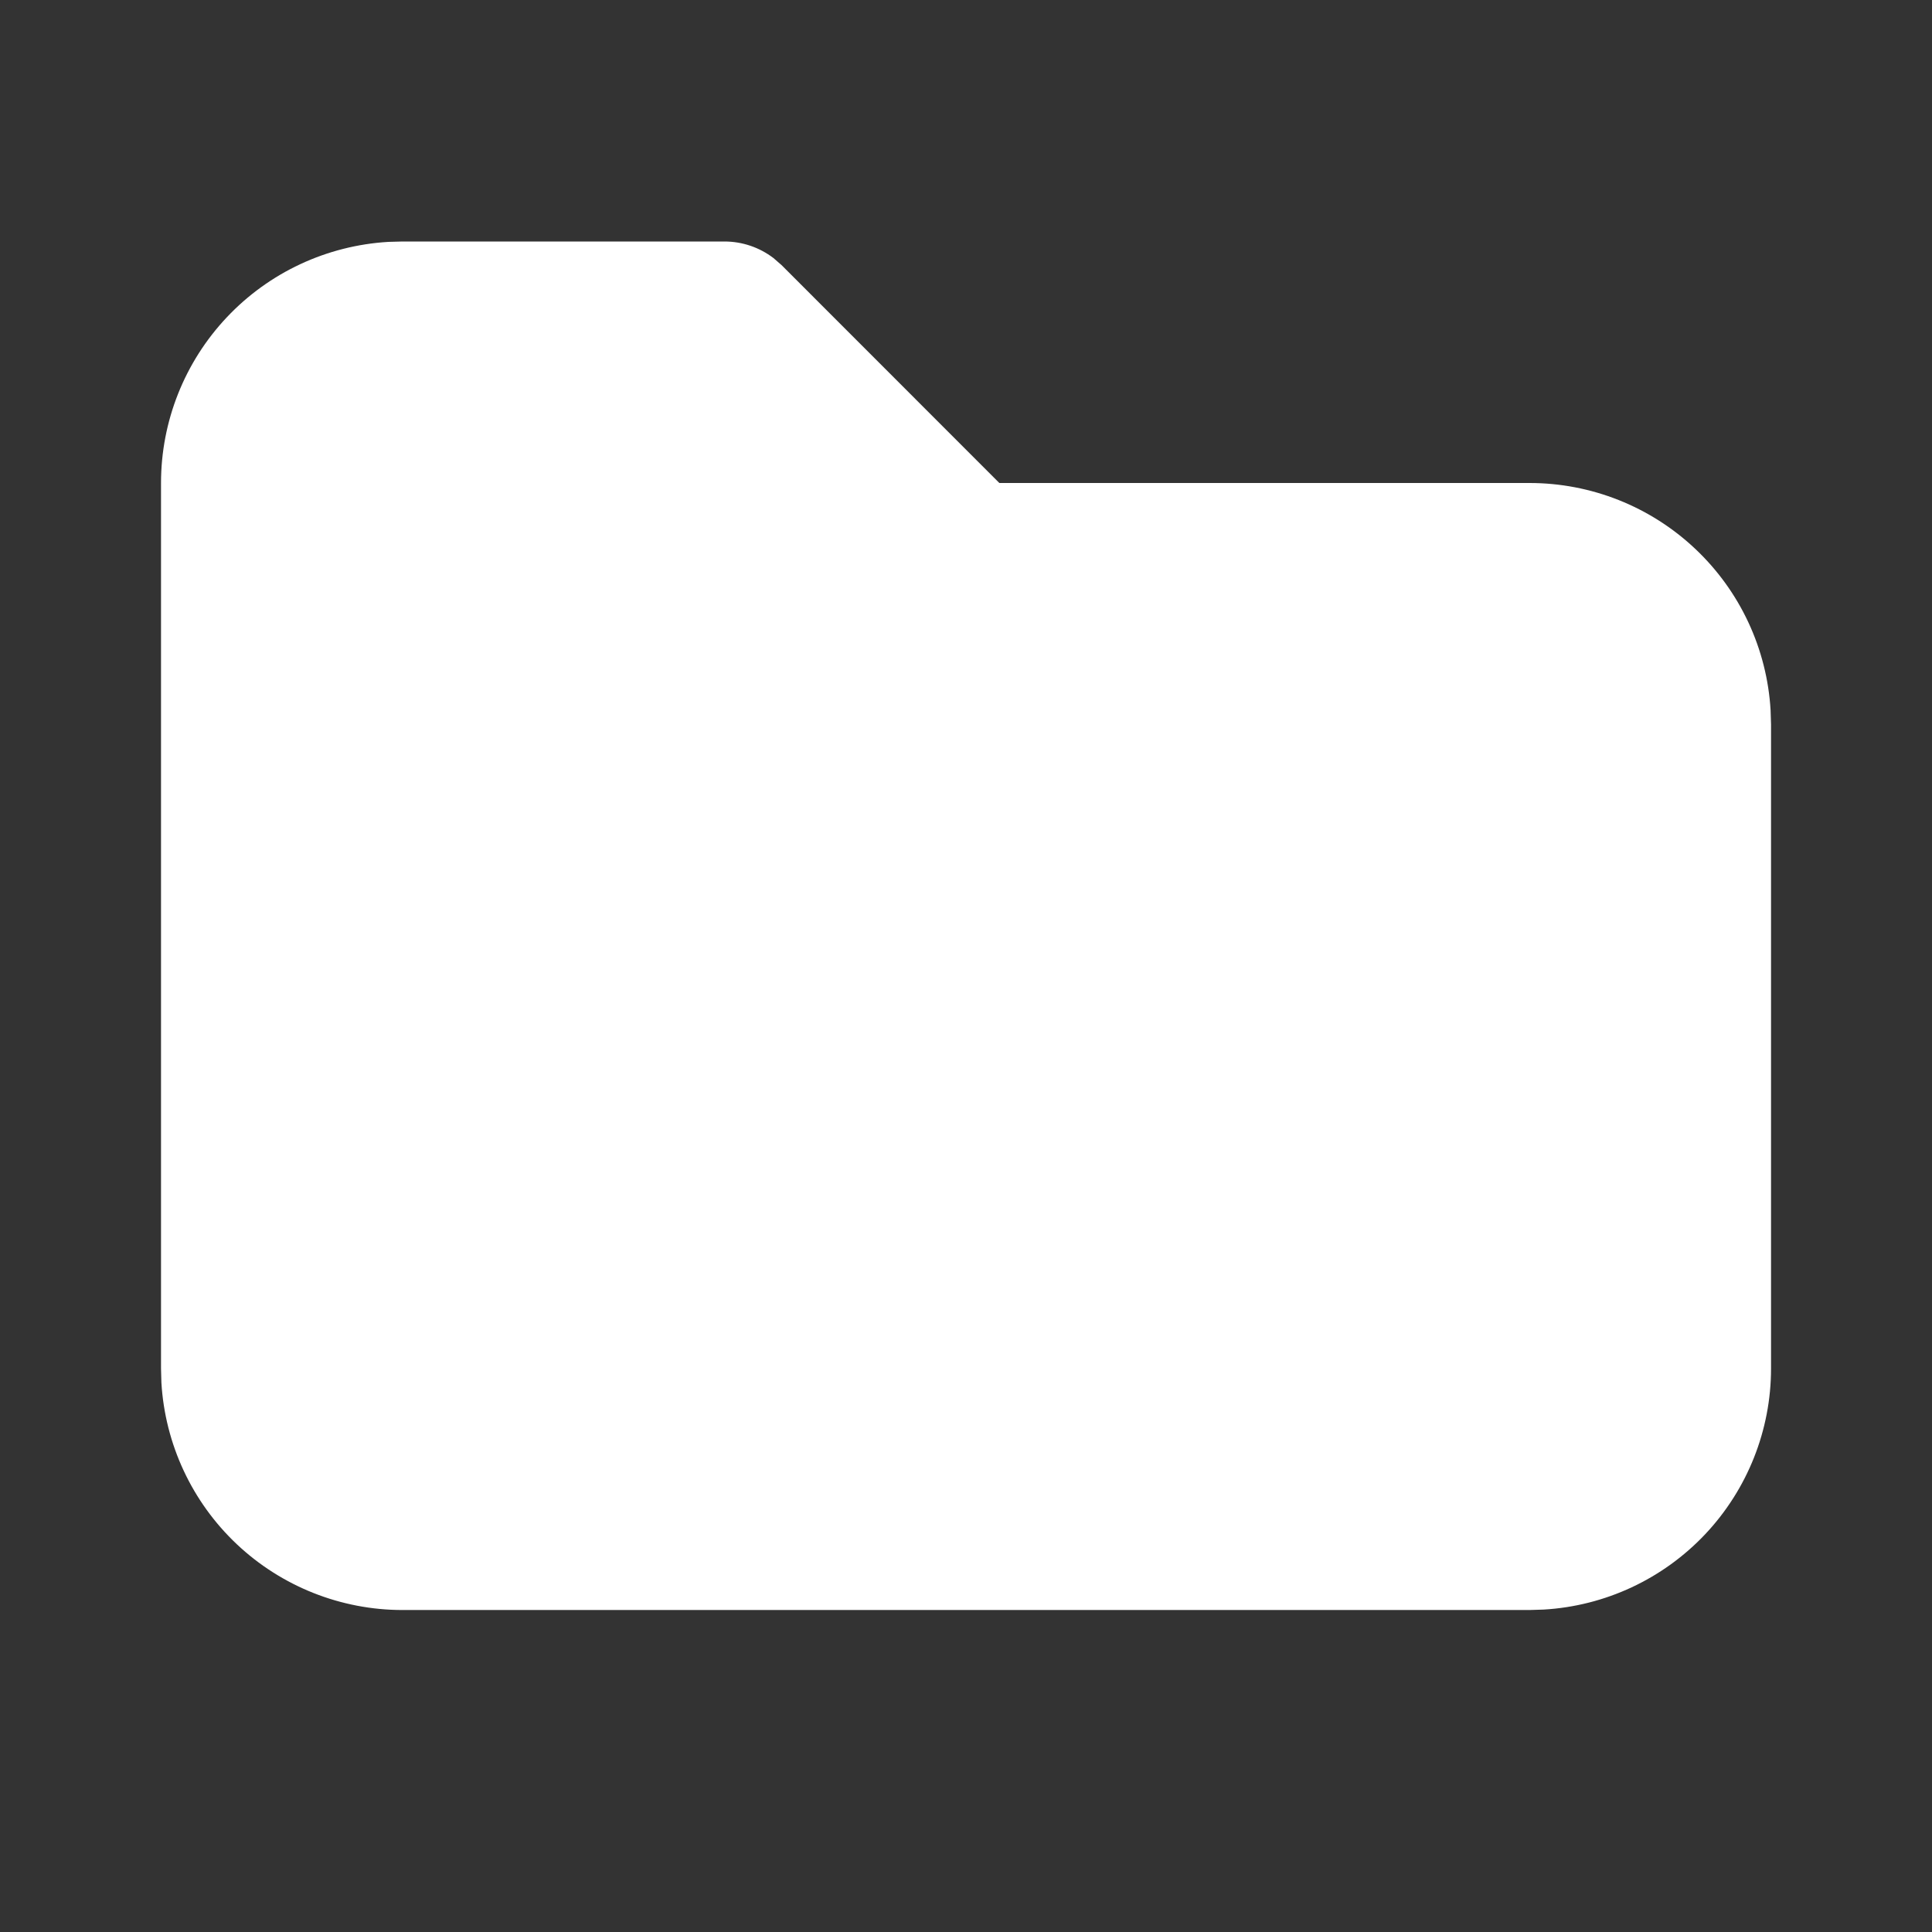 <svg width="35" height="35" viewBox="0 0 35 35" fill="none" xmlns="http://www.w3.org/2000/svg">
<rect x="0" y="0" width="35" height="35" fill="#333333" stroke="none"/>
<path d="M13.125 4.375C13.446 4.375 13.758 4.481 14.012 4.675L14.158 4.802L18.104 8.75H27.709C28.825 8.75 29.898 9.176 30.71 9.942C31.522 10.707 32.011 11.754 32.076 12.868L32.084 13.125V24.792C32.084 25.908 31.657 26.981 30.892 27.793C30.126 28.605 29.079 29.094 27.965 29.159L27.709 29.167H7.292C6.176 29.167 5.102 28.74 4.29 27.975C3.478 27.209 2.99 26.162 2.924 25.048L2.917 24.792V8.75C2.917 7.634 3.343 6.56 4.109 5.748C4.874 4.936 5.921 4.448 7.035 4.382L7.292 4.375H13.125Z" fill="white"/>
</svg>

